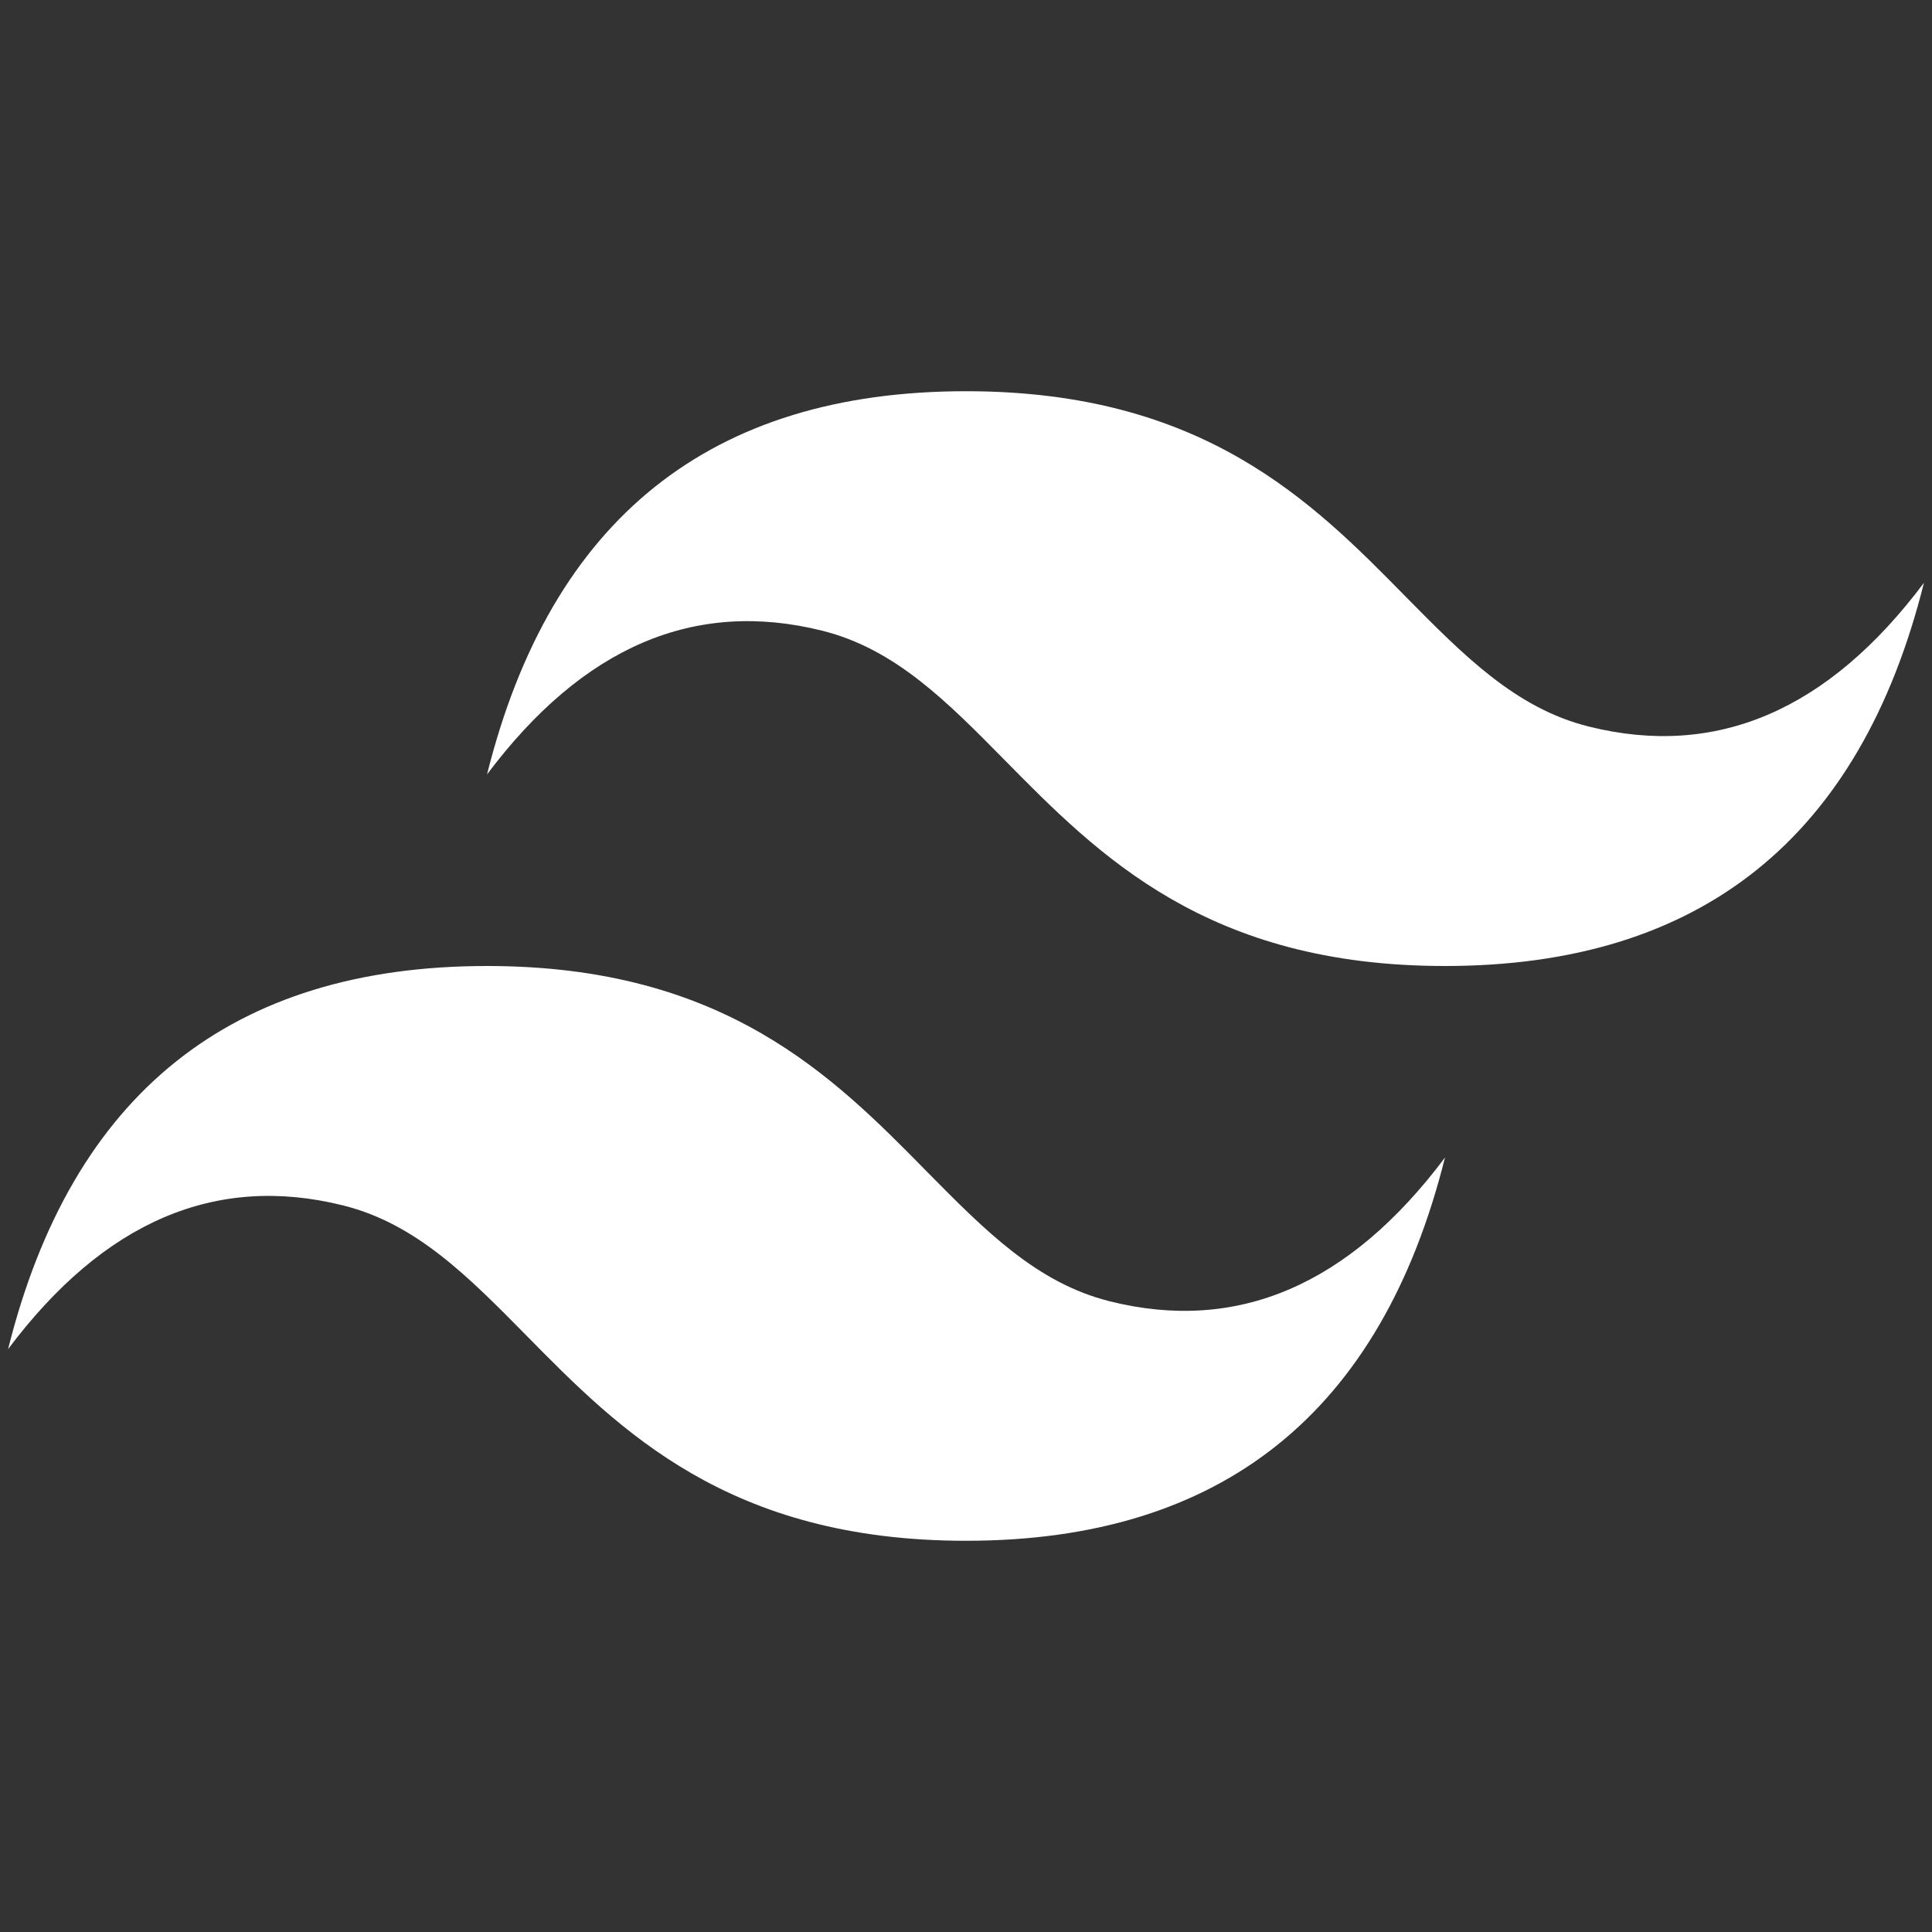 <svg width="93" height="93" viewBox="0 0 93 93" fill="none" xmlns="http://www.w3.org/2000/svg">
<rect x="0" y="0" width="93" height="93" fill="#333333" stroke="none"/>
<path d="M46.5 18.832C34.203 18.832 26.518 24.981 23.444 37.278C28.055 31.129 33.435 28.824 39.583 30.361C43.09 31.236 45.597 33.782 48.372 36.599C52.898 41.191 58.125 46.5 69.556 46.5C81.853 46.5 89.538 40.352 92.612 28.055C88.001 34.203 82.621 36.509 76.473 34.972C72.962 34.096 70.459 31.55 67.677 28.733C63.163 24.141 57.931 18.832 46.5 18.832ZM23.444 46.5C11.147 46.5 3.462 52.648 0.388 64.945C4.999 58.797 10.379 56.491 16.527 58.028C20.034 58.904 22.541 61.45 25.319 64.267C29.837 68.859 35.069 74.168 46.5 74.168C58.797 74.168 66.482 68.019 69.556 55.722C64.945 61.871 59.565 64.177 53.417 62.639C49.906 61.764 47.403 59.218 44.621 56.401C40.106 51.809 34.875 46.5 23.444 46.5Z" fill="white"/>
</svg>
